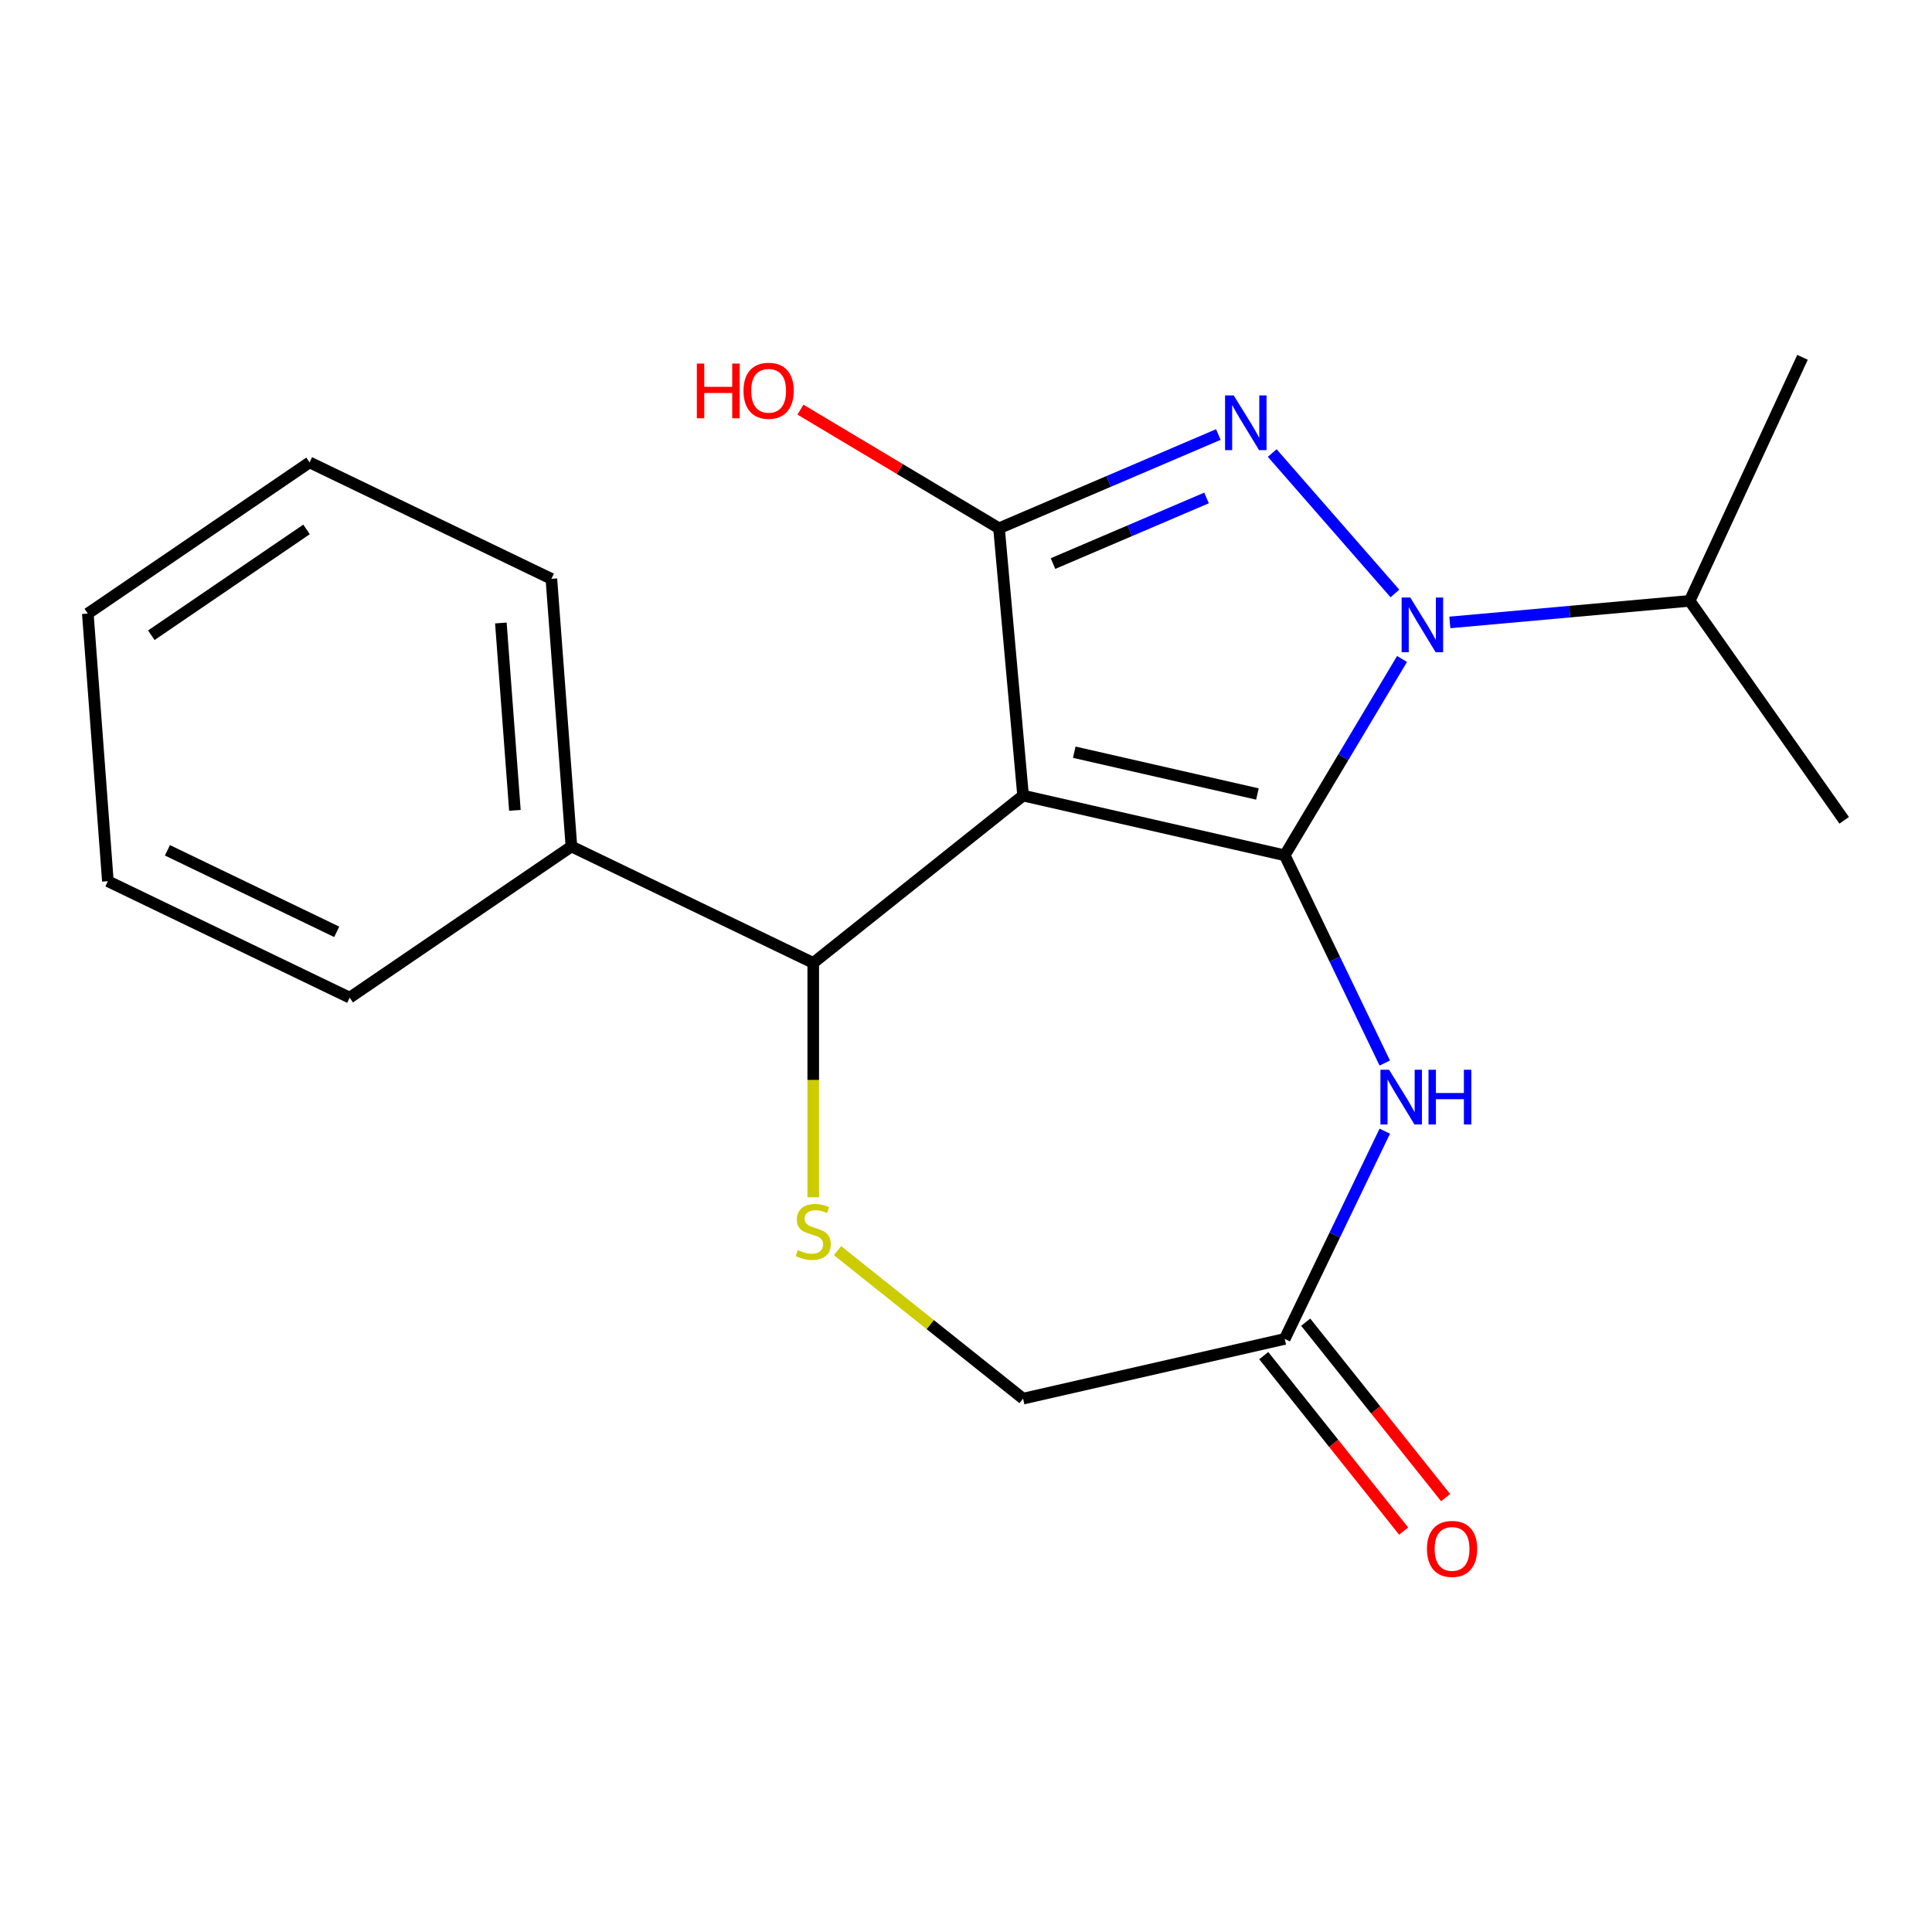 <?xml version='1.0' encoding='iso-8859-1'?>
<svg version='1.1' baseProfile='full'
              xmlns='http://www.w3.org/2000/svg'
                      xmlns:rdkit='http://www.rdkit.org/xml'
                      xmlns:xlink='http://www.w3.org/1999/xlink'
                  xml:space='preserve'
width='1000px' height='1000px' viewBox='0 0 1000 1000'>
<!-- END OF HEADER -->
<rect style='opacity:1.0;fill:#FFFFFF;stroke:none' width='1000' height='1000' x='0' y='0'> </rect>
<path class='bond-0' d='M 664.975,442.703 L 529.542,411.791' style='fill:none;fill-rule:evenodd;stroke:#000000;stroke-width:6px;stroke-linecap:butt;stroke-linejoin:miter;stroke-opacity:1' />
<path class='bond-0' d='M 650.843,410.979 L 556.039,389.341' style='fill:none;fill-rule:evenodd;stroke:#000000;stroke-width:6px;stroke-linecap:butt;stroke-linejoin:miter;stroke-opacity:1' />
<path class='bond-1' d='M 664.975,442.703 L 695.333,391.893' style='fill:none;fill-rule:evenodd;stroke:#000000;stroke-width:6px;stroke-linecap:butt;stroke-linejoin:miter;stroke-opacity:1' />
<path class='bond-1' d='M 695.333,391.893 L 725.69,341.083' style='fill:none;fill-rule:evenodd;stroke:#0000FF;stroke-width:6px;stroke-linecap:butt;stroke-linejoin:miter;stroke-opacity:1' />
<path class='bond-4' d='M 664.975,442.703 L 690.866,496.466' style='fill:none;fill-rule:evenodd;stroke:#000000;stroke-width:6px;stroke-linecap:butt;stroke-linejoin:miter;stroke-opacity:1' />
<path class='bond-4' d='M 690.866,496.466 L 716.757,550.229' style='fill:none;fill-rule:evenodd;stroke:#0000FF;stroke-width:6px;stroke-linecap:butt;stroke-linejoin:miter;stroke-opacity:1' />
<path class='bond-3' d='M 529.542,411.791 L 517.09,273.434' style='fill:none;fill-rule:evenodd;stroke:#000000;stroke-width:6px;stroke-linecap:butt;stroke-linejoin:miter;stroke-opacity:1' />
<path class='bond-5' d='M 529.542,411.791 L 420.933,498.404' style='fill:none;fill-rule:evenodd;stroke:#000000;stroke-width:6px;stroke-linecap:butt;stroke-linejoin:miter;stroke-opacity:1' />
<path class='bond-2' d='M 722.013,307.182 L 658.5,234.486' style='fill:none;fill-rule:evenodd;stroke:#0000FF;stroke-width:6px;stroke-linecap:butt;stroke-linejoin:miter;stroke-opacity:1' />
<path class='bond-8' d='M 750.438,322.171 L 812.511,316.585' style='fill:none;fill-rule:evenodd;stroke:#0000FF;stroke-width:6px;stroke-linecap:butt;stroke-linejoin:miter;stroke-opacity:1' />
<path class='bond-8' d='M 812.511,316.585 L 874.583,310.998' style='fill:none;fill-rule:evenodd;stroke:#000000;stroke-width:6px;stroke-linecap:butt;stroke-linejoin:miter;stroke-opacity:1' />
<path class='bond-20' d='M 630.614,224.911 L 573.852,249.173' style='fill:none;fill-rule:evenodd;stroke:#0000FF;stroke-width:6px;stroke-linecap:butt;stroke-linejoin:miter;stroke-opacity:1' />
<path class='bond-20' d='M 573.852,249.173 L 517.09,273.434' style='fill:none;fill-rule:evenodd;stroke:#000000;stroke-width:6px;stroke-linecap:butt;stroke-linejoin:miter;stroke-opacity:1' />
<path class='bond-20' d='M 624.505,257.737 L 584.771,274.72' style='fill:none;fill-rule:evenodd;stroke:#0000FF;stroke-width:6px;stroke-linecap:butt;stroke-linejoin:miter;stroke-opacity:1' />
<path class='bond-20' d='M 584.771,274.72 L 545.038,291.703' style='fill:none;fill-rule:evenodd;stroke:#000000;stroke-width:6px;stroke-linecap:butt;stroke-linejoin:miter;stroke-opacity:1' />
<path class='bond-12' d='M 517.09,273.434 L 465.7,242.73' style='fill:none;fill-rule:evenodd;stroke:#000000;stroke-width:6px;stroke-linecap:butt;stroke-linejoin:miter;stroke-opacity:1' />
<path class='bond-12' d='M 465.7,242.73 L 414.31,212.026' style='fill:none;fill-rule:evenodd;stroke:#FF0000;stroke-width:6px;stroke-linecap:butt;stroke-linejoin:miter;stroke-opacity:1' />
<path class='bond-7' d='M 716.757,585.495 L 690.866,639.258' style='fill:none;fill-rule:evenodd;stroke:#0000FF;stroke-width:6px;stroke-linecap:butt;stroke-linejoin:miter;stroke-opacity:1' />
<path class='bond-7' d='M 690.866,639.258 L 664.975,693.022' style='fill:none;fill-rule:evenodd;stroke:#000000;stroke-width:6px;stroke-linecap:butt;stroke-linejoin:miter;stroke-opacity:1' />
<path class='bond-6' d='M 420.933,498.404 L 420.933,559.066' style='fill:none;fill-rule:evenodd;stroke:#000000;stroke-width:6px;stroke-linecap:butt;stroke-linejoin:miter;stroke-opacity:1' />
<path class='bond-6' d='M 420.933,559.066 L 420.933,619.728' style='fill:none;fill-rule:evenodd;stroke:#CCCC00;stroke-width:6px;stroke-linecap:butt;stroke-linejoin:miter;stroke-opacity:1' />
<path class='bond-10' d='M 420.933,498.404 L 295.773,438.131' style='fill:none;fill-rule:evenodd;stroke:#000000;stroke-width:6px;stroke-linecap:butt;stroke-linejoin:miter;stroke-opacity:1' />
<path class='bond-21' d='M 433.486,647.331 L 481.514,685.632' style='fill:none;fill-rule:evenodd;stroke:#CCCC00;stroke-width:6px;stroke-linecap:butt;stroke-linejoin:miter;stroke-opacity:1' />
<path class='bond-21' d='M 481.514,685.632 L 529.542,723.934' style='fill:none;fill-rule:evenodd;stroke:#000000;stroke-width:6px;stroke-linecap:butt;stroke-linejoin:miter;stroke-opacity:1' />
<path class='bond-9' d='M 664.975,693.022 L 529.542,723.934' style='fill:none;fill-rule:evenodd;stroke:#000000;stroke-width:6px;stroke-linecap:butt;stroke-linejoin:miter;stroke-opacity:1' />
<path class='bond-11' d='M 654.115,701.683 L 690.326,747.091' style='fill:none;fill-rule:evenodd;stroke:#000000;stroke-width:6px;stroke-linecap:butt;stroke-linejoin:miter;stroke-opacity:1' />
<path class='bond-11' d='M 690.326,747.091 L 726.538,792.499' style='fill:none;fill-rule:evenodd;stroke:#FF0000;stroke-width:6px;stroke-linecap:butt;stroke-linejoin:miter;stroke-opacity:1' />
<path class='bond-11' d='M 675.836,684.36 L 712.048,729.769' style='fill:none;fill-rule:evenodd;stroke:#000000;stroke-width:6px;stroke-linecap:butt;stroke-linejoin:miter;stroke-opacity:1' />
<path class='bond-11' d='M 712.048,729.769 L 748.26,775.177' style='fill:none;fill-rule:evenodd;stroke:#FF0000;stroke-width:6px;stroke-linecap:butt;stroke-linejoin:miter;stroke-opacity:1' />
<path class='bond-15' d='M 874.583,310.998 L 932.977,184.951' style='fill:none;fill-rule:evenodd;stroke:#000000;stroke-width:6px;stroke-linecap:butt;stroke-linejoin:miter;stroke-opacity:1' />
<path class='bond-16' d='M 874.583,310.998 L 954.545,424.593' style='fill:none;fill-rule:evenodd;stroke:#000000;stroke-width:6px;stroke-linecap:butt;stroke-linejoin:miter;stroke-opacity:1' />
<path class='bond-13' d='M 295.773,438.131 L 285.392,299.603' style='fill:none;fill-rule:evenodd;stroke:#000000;stroke-width:6px;stroke-linecap:butt;stroke-linejoin:miter;stroke-opacity:1' />
<path class='bond-13' d='M 266.511,419.428 L 259.244,322.458' style='fill:none;fill-rule:evenodd;stroke:#000000;stroke-width:6px;stroke-linecap:butt;stroke-linejoin:miter;stroke-opacity:1' />
<path class='bond-14' d='M 295.773,438.131 L 180.995,516.385' style='fill:none;fill-rule:evenodd;stroke:#000000;stroke-width:6px;stroke-linecap:butt;stroke-linejoin:miter;stroke-opacity:1' />
<path class='bond-18' d='M 285.392,299.603 L 160.233,239.329' style='fill:none;fill-rule:evenodd;stroke:#000000;stroke-width:6px;stroke-linecap:butt;stroke-linejoin:miter;stroke-opacity:1' />
<path class='bond-17' d='M 180.995,516.385 L 55.836,456.111' style='fill:none;fill-rule:evenodd;stroke:#000000;stroke-width:6px;stroke-linecap:butt;stroke-linejoin:miter;stroke-opacity:1' />
<path class='bond-17' d='M 174.276,482.312 L 86.664,440.121' style='fill:none;fill-rule:evenodd;stroke:#000000;stroke-width:6px;stroke-linecap:butt;stroke-linejoin:miter;stroke-opacity:1' />
<path class='bond-19' d='M 55.836,456.111 L 45.455,317.583' style='fill:none;fill-rule:evenodd;stroke:#000000;stroke-width:6px;stroke-linecap:butt;stroke-linejoin:miter;stroke-opacity:1' />
<path class='bond-22' d='M 160.233,239.329 L 45.455,317.583' style='fill:none;fill-rule:evenodd;stroke:#000000;stroke-width:6px;stroke-linecap:butt;stroke-linejoin:miter;stroke-opacity:1' />
<path class='bond-22' d='M 158.667,274.023 L 78.322,328.801' style='fill:none;fill-rule:evenodd;stroke:#000000;stroke-width:6px;stroke-linecap:butt;stroke-linejoin:miter;stroke-opacity:1' />
<path  class='atom-2' d='M 729.966 309.29
L 739.246 324.29
Q 740.166 325.77, 741.646 328.45
Q 743.126 331.13, 743.206 331.29
L 743.206 309.29
L 746.966 309.29
L 746.966 337.61
L 743.086 337.61
L 733.126 321.21
Q 731.966 319.29, 730.726 317.09
Q 729.526 314.89, 729.166 314.21
L 729.166 337.61
L 725.486 337.61
L 725.486 309.29
L 729.966 309.29
' fill='#0000FF'/>
<path  class='atom-3' d='M 638.567 204.676
L 647.847 219.676
Q 648.767 221.156, 650.247 223.836
Q 651.727 226.516, 651.807 226.676
L 651.807 204.676
L 655.567 204.676
L 655.567 232.996
L 651.687 232.996
L 641.727 216.596
Q 640.567 214.676, 639.327 212.476
Q 638.127 210.276, 637.767 209.596
L 637.767 232.996
L 634.087 232.996
L 634.087 204.676
L 638.567 204.676
' fill='#0000FF'/>
<path  class='atom-5' d='M 718.989 553.702
L 728.269 568.702
Q 729.189 570.182, 730.669 572.862
Q 732.149 575.542, 732.229 575.702
L 732.229 553.702
L 735.989 553.702
L 735.989 582.022
L 732.109 582.022
L 722.149 565.622
Q 720.989 563.702, 719.749 561.502
Q 718.549 559.302, 718.189 558.622
L 718.189 582.022
L 714.509 582.022
L 714.509 553.702
L 718.989 553.702
' fill='#0000FF'/>
<path  class='atom-5' d='M 739.389 553.702
L 743.229 553.702
L 743.229 565.742
L 757.709 565.742
L 757.709 553.702
L 761.549 553.702
L 761.549 582.022
L 757.709 582.022
L 757.709 568.942
L 743.229 568.942
L 743.229 582.022
L 739.389 582.022
L 739.389 553.702
' fill='#0000FF'/>
<path  class='atom-7' d='M 412.933 647.041
Q 413.253 647.161, 414.573 647.721
Q 415.893 648.281, 417.333 648.641
Q 418.813 648.961, 420.253 648.961
Q 422.933 648.961, 424.493 647.681
Q 426.053 646.361, 426.053 644.081
Q 426.053 642.521, 425.253 641.561
Q 424.493 640.601, 423.293 640.081
Q 422.093 639.561, 420.093 638.961
Q 417.573 638.201, 416.053 637.481
Q 414.573 636.761, 413.493 635.241
Q 412.453 633.721, 412.453 631.161
Q 412.453 627.601, 414.853 625.401
Q 417.293 623.201, 422.093 623.201
Q 425.373 623.201, 429.093 624.761
L 428.173 627.841
Q 424.773 626.441, 422.213 626.441
Q 419.453 626.441, 417.933 627.601
Q 416.413 628.721, 416.453 630.681
Q 416.453 632.201, 417.213 633.121
Q 418.013 634.041, 419.133 634.561
Q 420.293 635.081, 422.213 635.681
Q 424.773 636.481, 426.293 637.281
Q 427.813 638.081, 428.893 639.721
Q 430.013 641.321, 430.013 644.081
Q 430.013 648.001, 427.373 650.121
Q 424.773 652.201, 420.413 652.201
Q 417.893 652.201, 415.973 651.641
Q 414.093 651.121, 411.853 650.201
L 412.933 647.041
' fill='#CCCC00'/>
<path  class='atom-12' d='M 738.588 801.711
Q 738.588 794.911, 741.948 791.111
Q 745.308 787.311, 751.588 787.311
Q 757.868 787.311, 761.228 791.111
Q 764.588 794.911, 764.588 801.711
Q 764.588 808.591, 761.188 812.511
Q 757.788 816.391, 751.588 816.391
Q 745.348 816.391, 741.948 812.511
Q 738.588 808.631, 738.588 801.711
M 751.588 813.191
Q 755.908 813.191, 758.228 810.311
Q 760.588 807.391, 760.588 801.711
Q 760.588 796.151, 758.228 793.351
Q 755.908 790.511, 751.588 790.511
Q 747.268 790.511, 744.908 793.311
Q 742.588 796.111, 742.588 801.711
Q 742.588 807.431, 744.908 810.311
Q 747.268 813.191, 751.588 813.191
' fill='#FF0000'/>
<path  class='atom-13' d='M 360.677 188.184
L 364.517 188.184
L 364.517 200.224
L 378.997 200.224
L 378.997 188.184
L 382.837 188.184
L 382.837 216.504
L 378.997 216.504
L 378.997 203.424
L 364.517 203.424
L 364.517 216.504
L 360.677 216.504
L 360.677 188.184
' fill='#FF0000'/>
<path  class='atom-13' d='M 384.837 202.264
Q 384.837 195.464, 388.197 191.664
Q 391.557 187.864, 397.837 187.864
Q 404.117 187.864, 407.477 191.664
Q 410.837 195.464, 410.837 202.264
Q 410.837 209.144, 407.437 213.064
Q 404.037 216.944, 397.837 216.944
Q 391.597 216.944, 388.197 213.064
Q 384.837 209.184, 384.837 202.264
M 397.837 213.744
Q 402.157 213.744, 404.477 210.864
Q 406.837 207.944, 406.837 202.264
Q 406.837 196.704, 404.477 193.904
Q 402.157 191.064, 397.837 191.064
Q 393.517 191.064, 391.157 193.864
Q 388.837 196.664, 388.837 202.264
Q 388.837 207.984, 391.157 210.864
Q 393.517 213.744, 397.837 213.744
' fill='#FF0000'/>
</svg>
